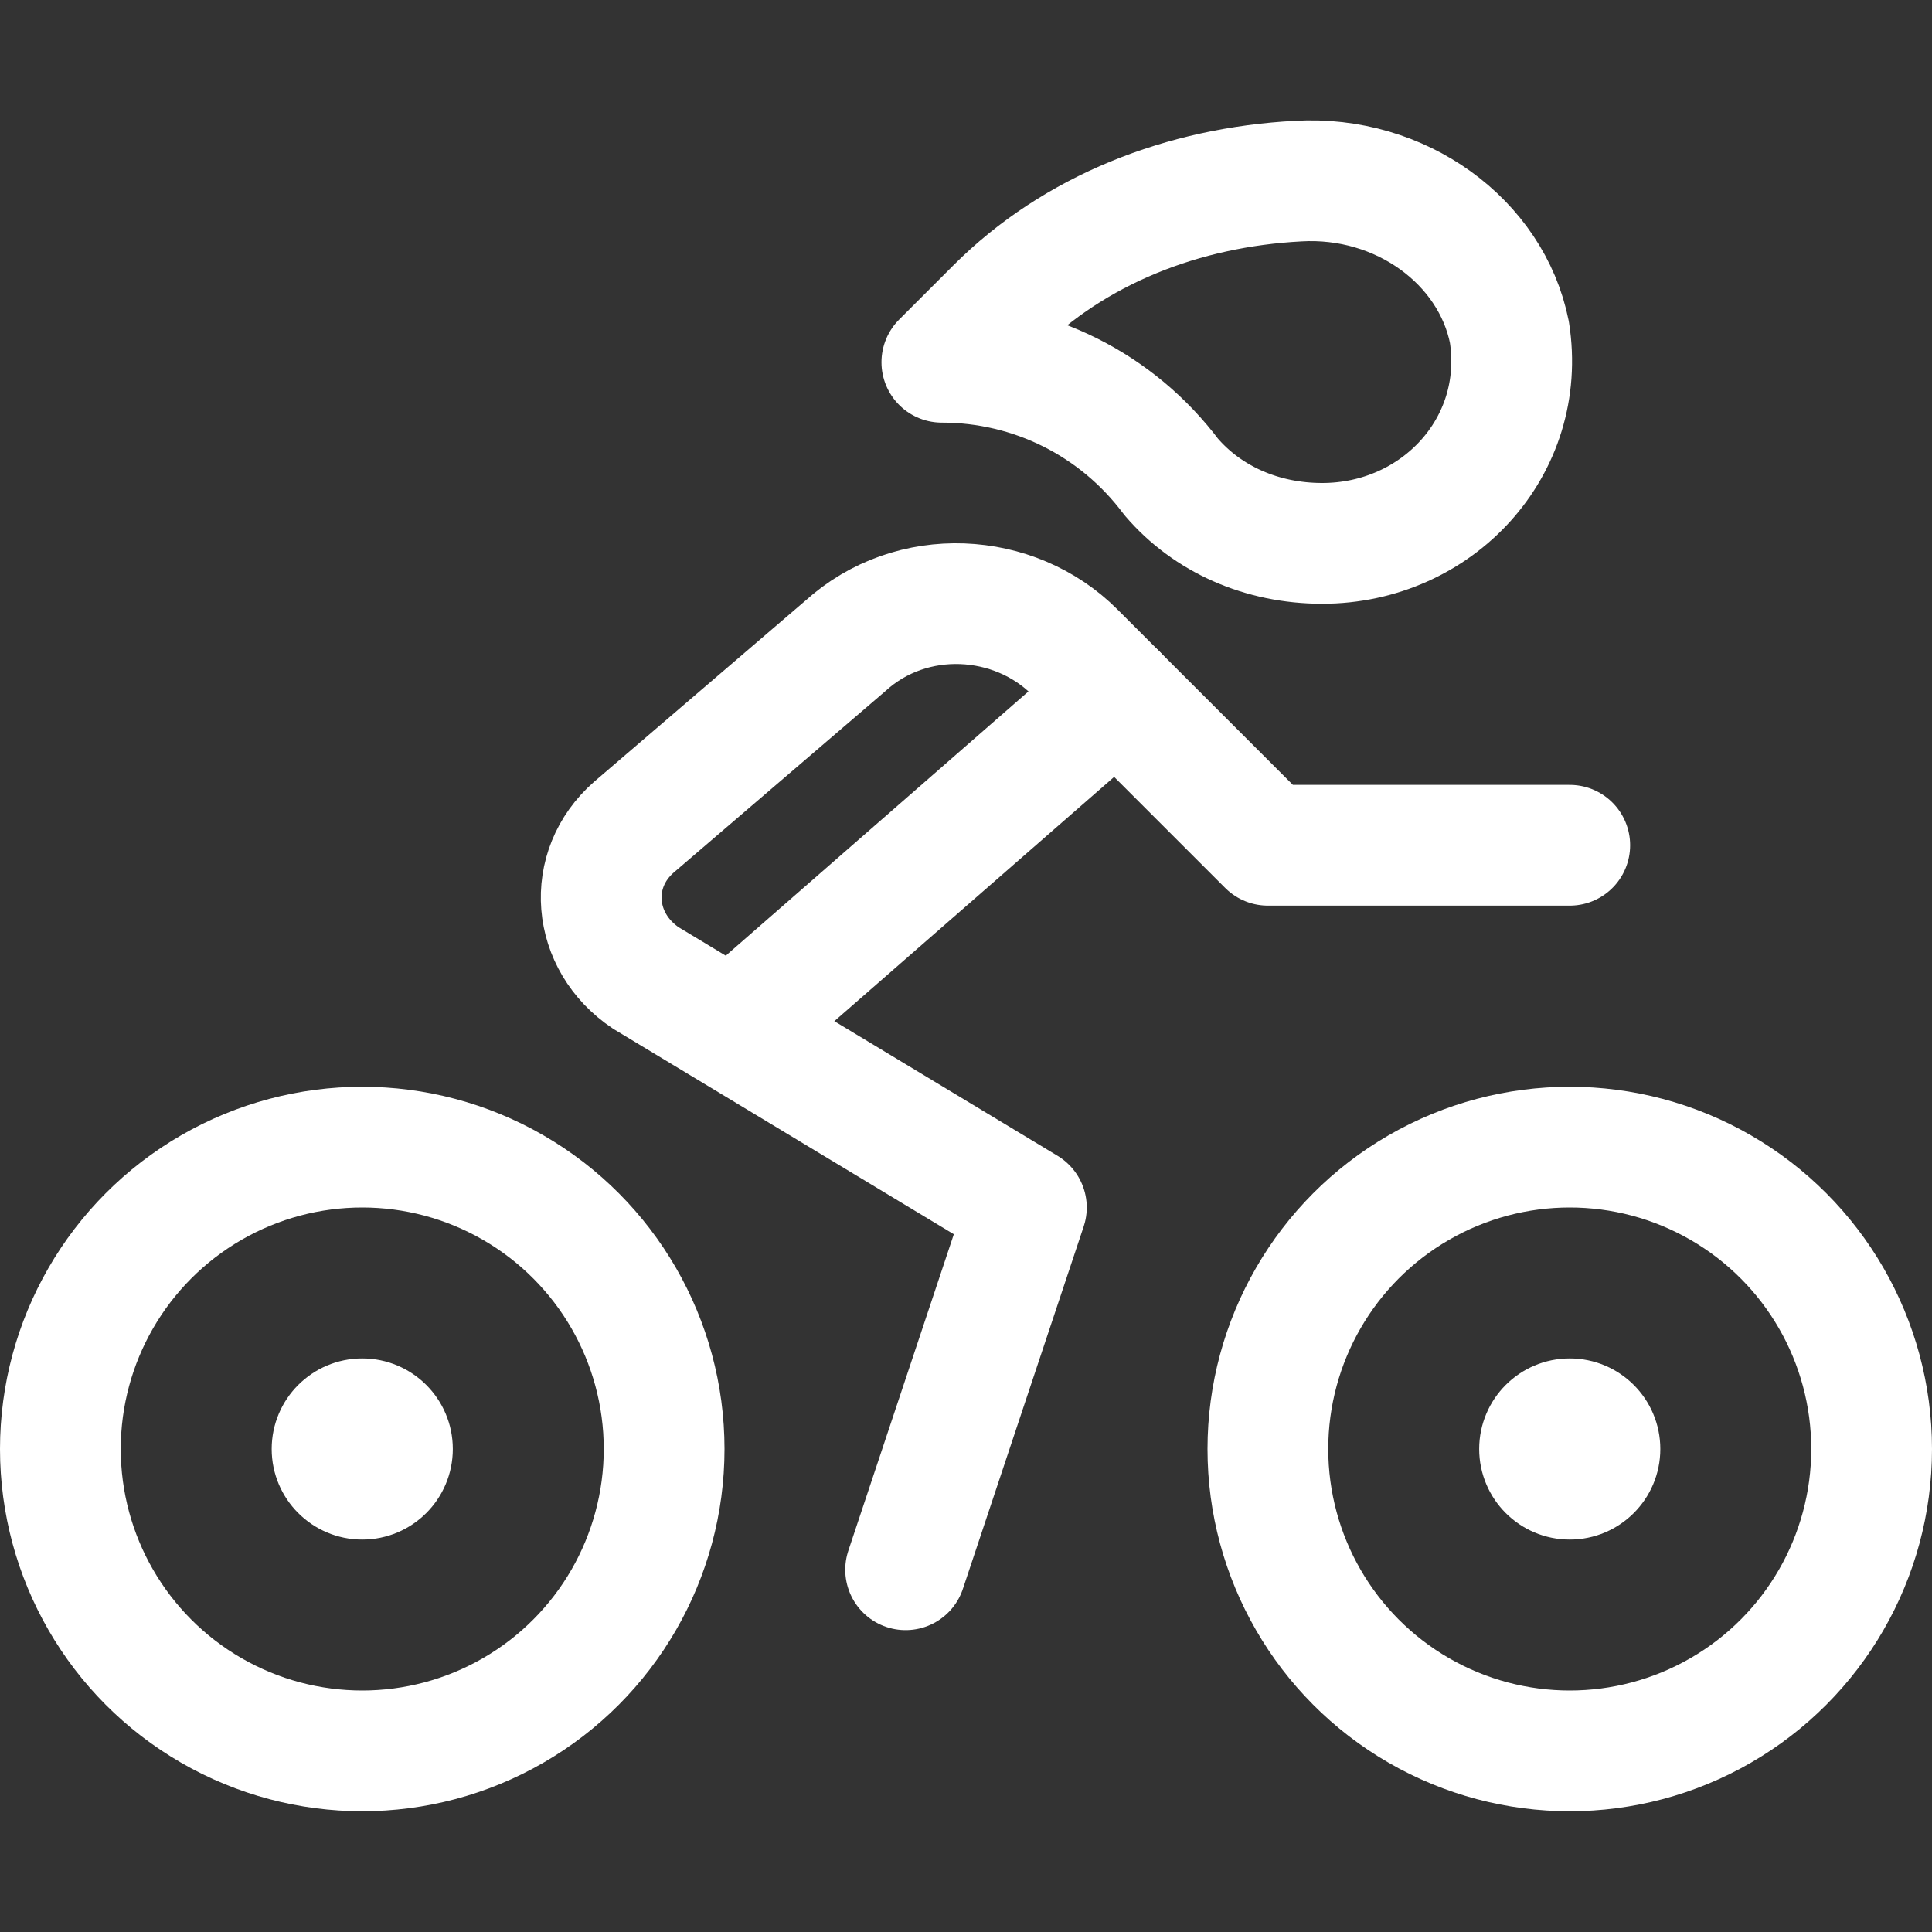 <?xml version="1.0" encoding="UTF-8"?> <svg xmlns="http://www.w3.org/2000/svg" xmlns:xlink="http://www.w3.org/1999/xlink" version="1.1" id="Icons" viewBox="0 0 32 32" xml:space="preserve" width="800px" height="800px" fill="#ffffff" stroke="#ffffff"><rect x="0" y="0" width="32" height="32" fill="#333333" stroke="none"/> <g id="SVGRepo_bgCarrier" stroke-width="0"></g> <g id="SVGRepo_tracerCarrier" stroke-linecap="round" stroke-linejoin="round"></g> <g id="SVGRepo_iconCarrier"> <style type="text/css"> .st0{fill:none;stroke:#ffffff;stroke-width:2;stroke-linecap:round;stroke-linejoin:round;stroke-miterlimit:10;} </style> <path class="st0" d="M21.5,3c-1.9,0.1-3.7,0.8-5,2.1L15.6,6h0c1.5,0,2.9,0.7,3.8,1.9C20,8.6,20.9,9,21.9,9c1.9,0,3.4-1.6,3.1-3.5 C24.7,4,23.2,2.9,21.5,3z"></path> <circle class="st0" cx="6" cy="24" r="5"></circle> <circle class="st0" cx="26" cy="24" r="5"></circle> <path class="st0" d="M26,14h-5l-3.2-3.2c-1-1-2.7-1.1-3.8-0.1l-3.5,3c-0.8,0.7-0.7,1.9,0.2,2.5L17,20l-2,6"></path> <line class="st0" x1="18.5" y1="11.5" x2="12.2" y2="17"></line> <circle cx="6" cy="24" r="1"></circle> <circle cx="26" cy="24" r="1"></circle> </g> </svg> 
